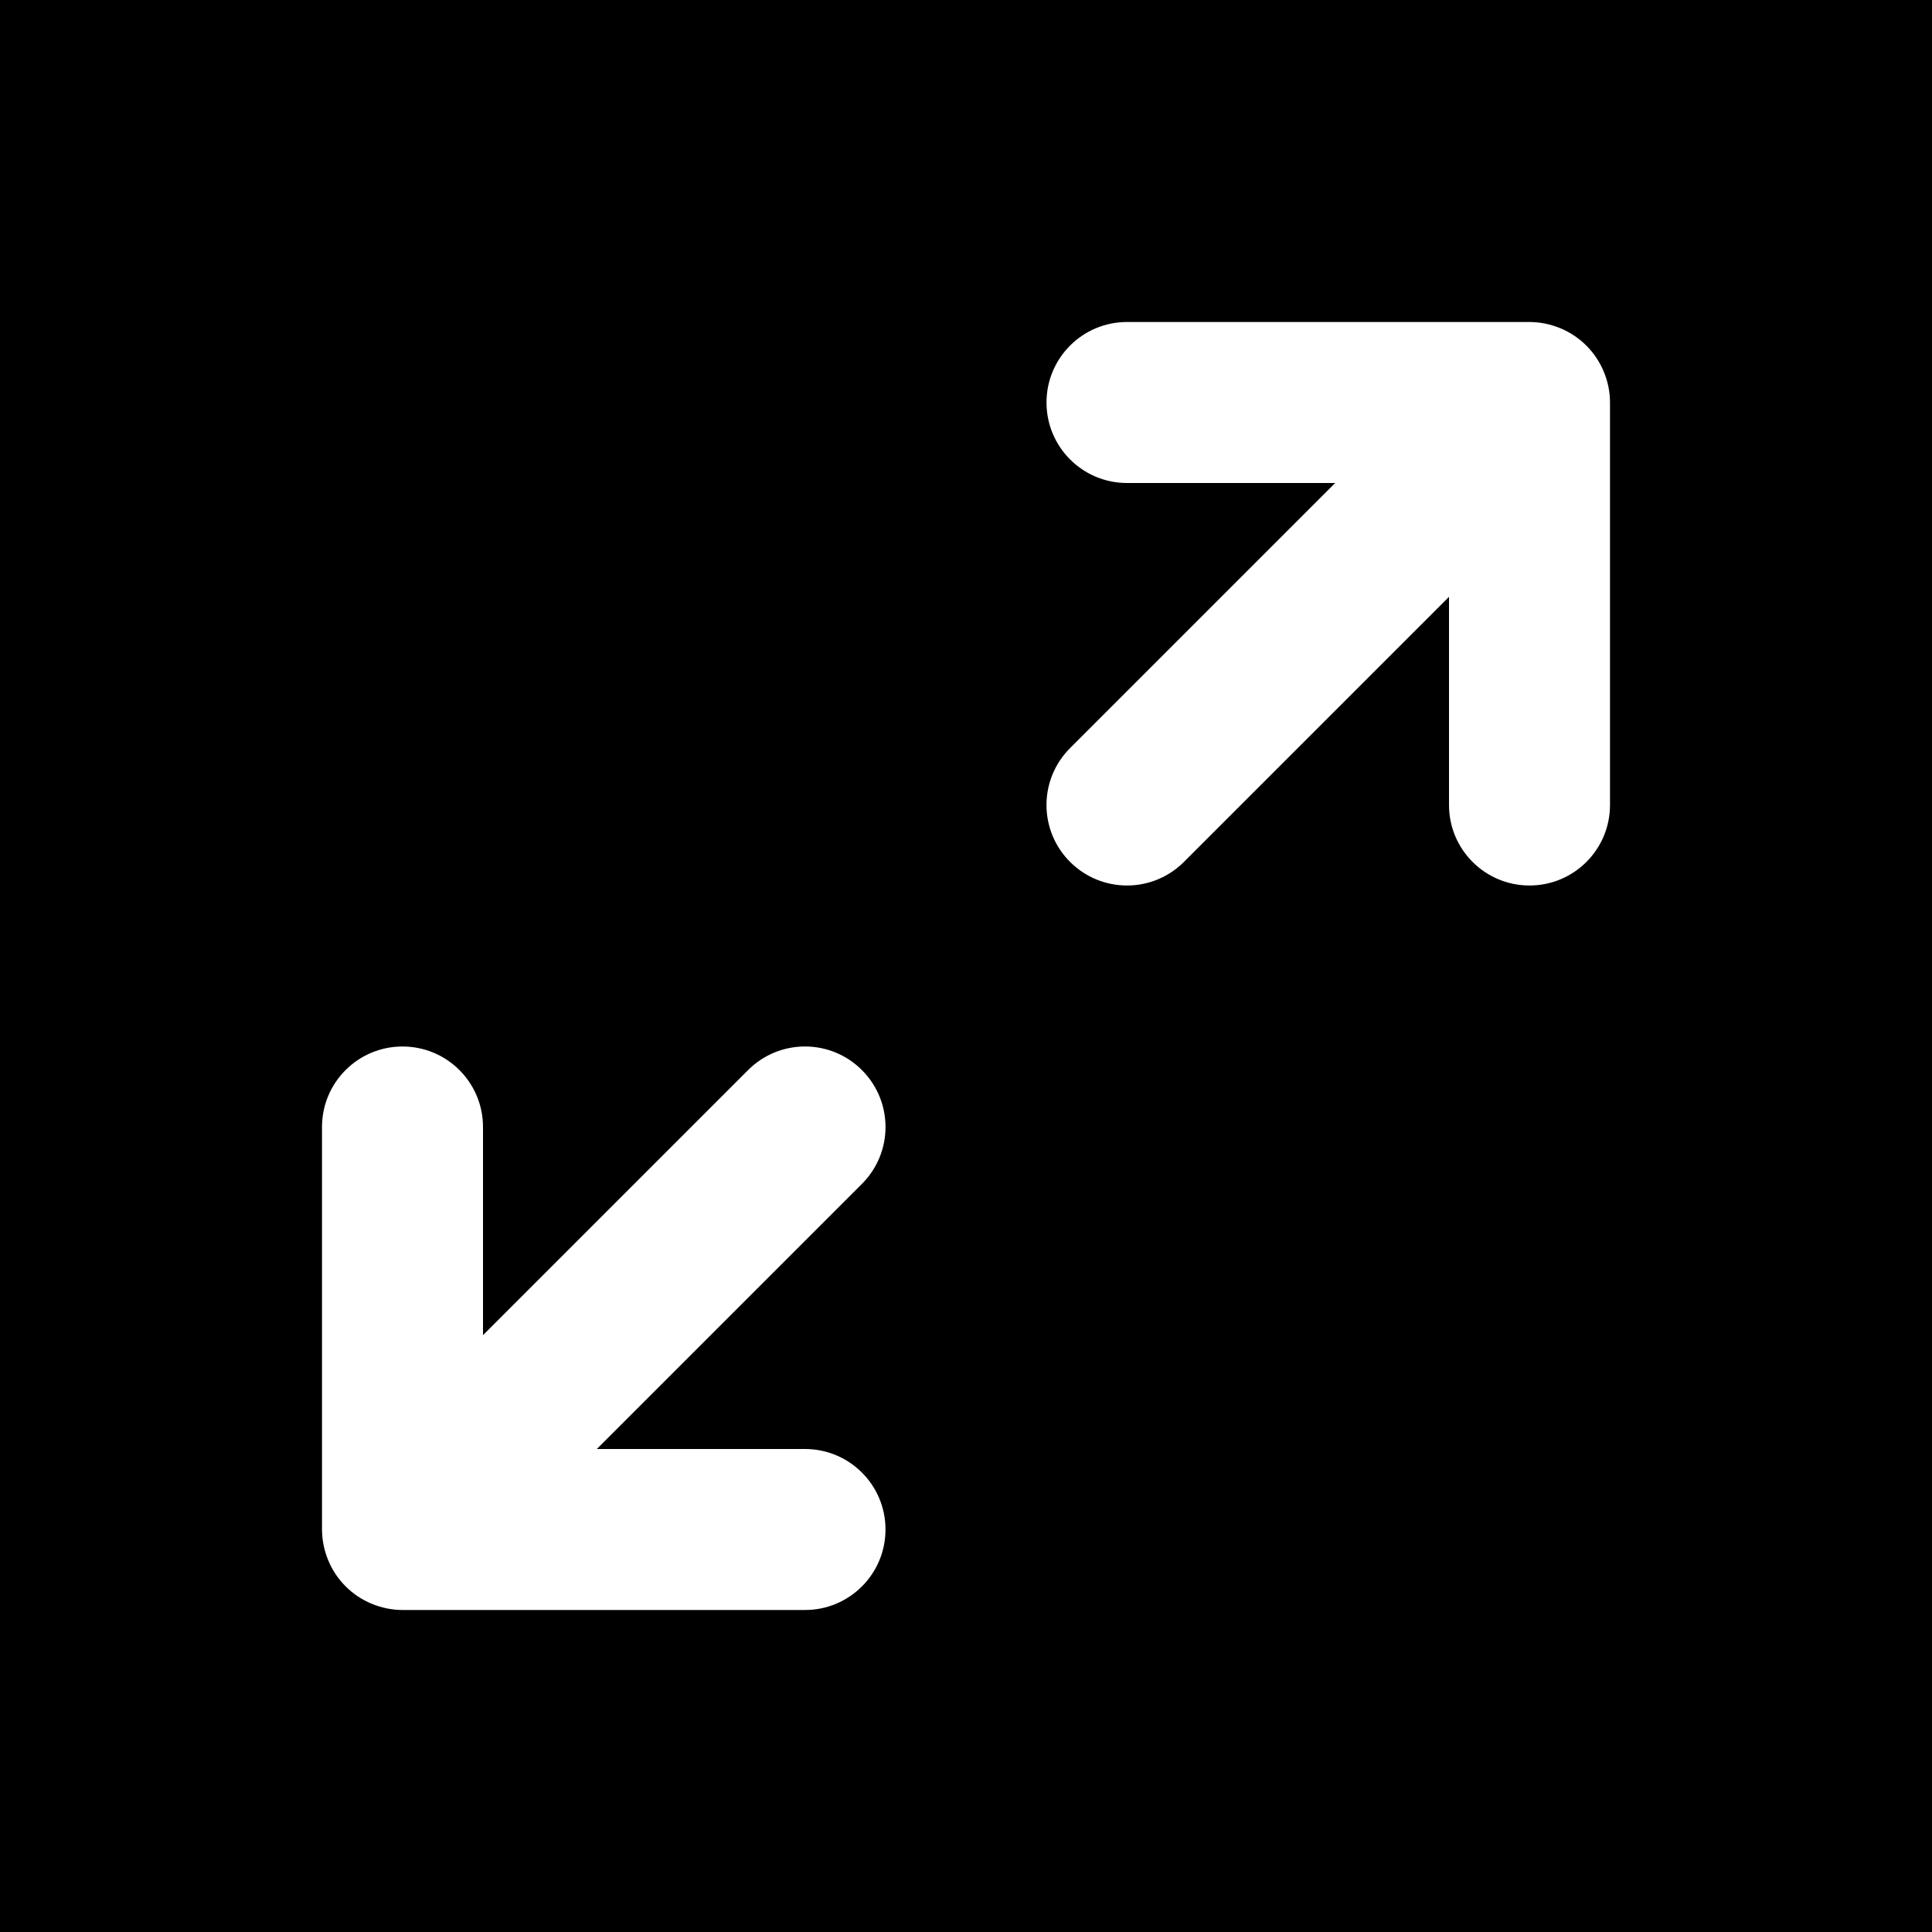 <?xml version="1.0" encoding="iso-8859-1"?>
<!-- Uploaded to: SVG Repo, www.svgrepo.com, Generator: SVG Repo Mixer Tools -->
<svg fill="#000000" height="800px" width="800px" version="1.1" id="Layer_1" xmlns="http://www.w3.org/2000/svg" xmlns:xlink="http://www.w3.org/1999/xlink" 
	 viewBox="0 0 512 512" xml:space="preserve">
<g>
	<g>
		<path d="M0,0v512h512V0H0z M213.333,384c11.797,0,21.333,9.557,21.333,21.333s-9.536,21.333-21.333,21.333H106.667
			c-2.773,0-5.547-0.576-8.149-1.643c-5.227-2.155-9.387-6.315-11.541-11.541c-1.067-2.603-1.643-5.376-1.643-8.149V298.667
			c0-11.776,9.536-21.333,21.333-21.333S128,286.891,128,298.667v55.168l70.251-70.251c8.341-8.341,21.824-8.341,30.165,0
			s8.341,21.824,0,30.165L158.165,384H213.333z M426.667,213.333c0,11.776-9.536,21.333-21.333,21.333s-21.333-9.557-21.333-21.333
			v-55.168l-70.251,70.251c-4.16,4.16-9.621,6.251-15.083,6.251c-5.461,0-10.923-2.091-15.083-6.251
			c-8.341-8.341-8.341-21.824,0-30.165L353.835,128h-55.168c-11.797,0-21.333-9.557-21.333-21.333s9.536-21.333,21.333-21.333
			h106.667c2.773,0,5.547,0.576,8.149,1.643c5.227,2.155,9.387,6.315,11.541,11.541c1.088,2.603,1.643,5.376,1.643,8.149V213.333z"
			/>
	</g>
</g>
</svg>